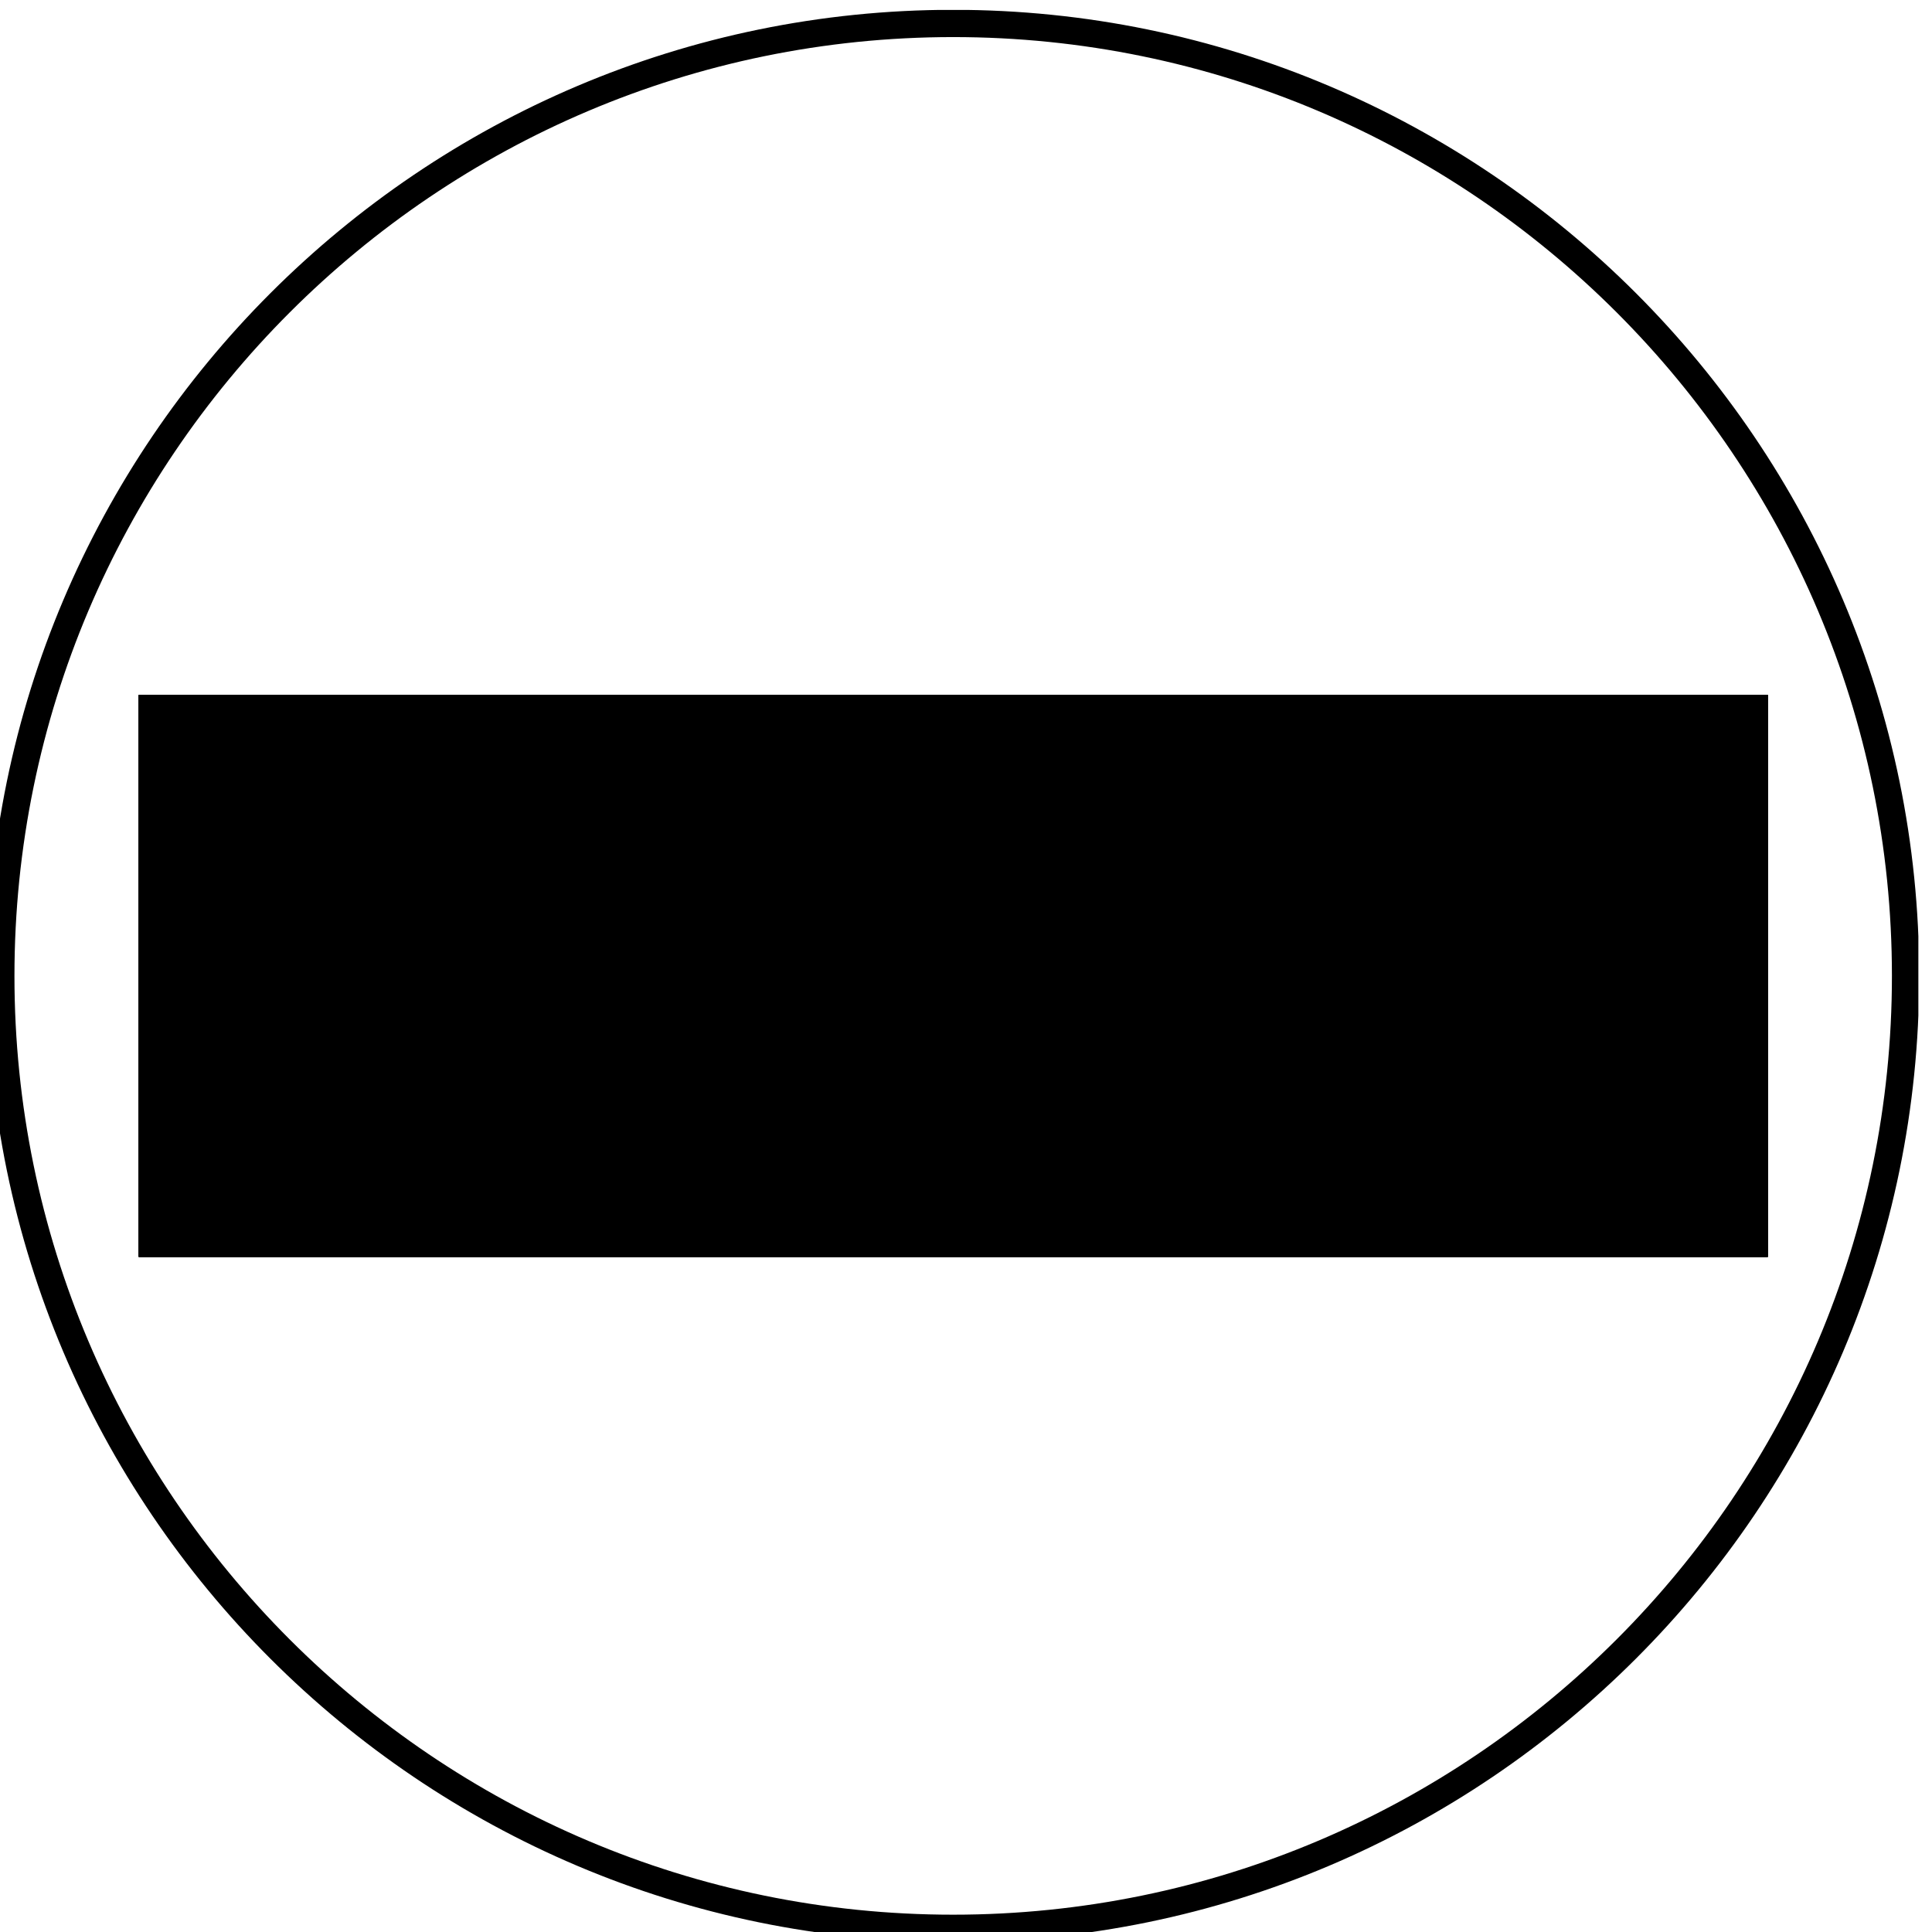 <?xml version="1.0" encoding="UTF-8"?>
<svg xmlns="http://www.w3.org/2000/svg" xmlns:xlink="http://www.w3.org/1999/xlink" version="1.1" id="Ebene_1" x="0px" y="0px" viewBox="0 0 141.73 141.73" style="enable-background:new 0 0 141.73 141.73;" xml:space="preserve">
<style type="text/css">
	.st0{clip-path:url(#SVGID_00000130641148388645051800000001683160818292002204_);}
	.st1{clip-path:url(#SVGID_00000163074237914205777980000017031392506377666197_);}
	.st2{clip-path:url(#SVGID_00000010291312709652934340000014676301588554106019_);}
	.st3{clip-path:url(#SVGID_00000151525290681350782880000002734273557554401195_);fill:none;stroke:#000000;stroke-width:2;}
</style>
<g>
	<g>
		<defs>
			<rect id="SVGID_1_" x="10.18" y="50.99" width="119.5" height="41.21"></rect>
		</defs>
		<defs>
			<polyline id="SVGID_00000181063459806731163060000009718571831035901114_" points="10.18,50.99 130.18,50.99 130.18,92.99      10.18,92.99 10.18,50.99    "></polyline>
		</defs>
		<defs>
			<path id="SVGID_00000174574237319343519300000002860405887050232712_" d="M69.92,142.46c39.14,0,70.87-31.73,70.87-70.87     c0-39.14-31.73-70.87-70.87-70.87C30.79,0.73-0.94,32.46-0.94,71.6C-0.94,110.74,30.79,142.46,69.92,142.46L69.92,142.46z"></path>
		</defs>
		<clipPath id="SVGID_00000183239116538239251410000017398250957471942576_">
			<use xlink:href="#SVGID_1_" style="overflow:visible;"></use>
		</clipPath>
		
			<clipPath id="SVGID_00000049187022445413321630000006627461399030451103_" style="clip-path:url(#SVGID_00000183239116538239251410000017398250957471942576_);">
			<use xlink:href="#SVGID_00000181063459806731163060000009718571831035901114_" style="overflow:visible;"></use>
		</clipPath>
		
			<clipPath id="SVGID_00000036250477564940468390000001765930549440862126_" style="clip-path:url(#SVGID_00000049187022445413321630000006627461399030451103_);">
			<use xlink:href="#SVGID_00000174574237319343519300000002860405887050232712_" style="overflow:visible;"></use>
		</clipPath>
		<path style="clip-path:url(#SVGID_00000036250477564940468390000001765930549440862126_);" d="M13.97,64.07    c4.19,0.08,33.04,0.65,36.64,0.28c4.16-0.42,14.91,3.36,15.37,3.52l17.97,6.07l41.44,15.92c0.53-0.72,1.53-2.38,1.89-4.54    c0.47-2.78,0.36-4.63,0.18-5.19L85.59,63.6c-0.15-0.07-2-0.97-11.78-4.79c-9.35-3.65-19.62-5.59-20.69-5.79l-39.23,0.38    C10.57,58.31,13.1,62.8,13.97,64.07L13.97,64.07z M126.13,91.96c-0.09,0.05-0.18,0.09-0.26,0.1l-0.69,0.14l-0.2-0.31L83.25,75.86    L65.31,69.8c-3-1.06-11.42-3.73-14.49-3.42c-3.99,0.41-36.04-0.25-37.4-0.28l-0.47-0.01l-0.3-0.36    c-0.06-0.07-5.47-6.74-0.13-13.95l0.3-0.41l40.55-0.38c0.11,0.02,11.15,2,21.17,5.91c9.97,3.89,11.8,4.79,11.87,4.83l42.01,16.58    c1.72,0.69,1.28,4.9,0.86,7.35C128.83,88.42,127.19,91.35,126.13,91.96L126.13,91.96z"></path>
		<path style="clip-path:url(#SVGID_00000036250477564940468390000001765930549440862126_);" d="M126.66,90.88l-2.01,0.35    c-0.05-0.3-1.23-7.31,2.78-12.45l1.61,1.26C125.6,84.45,126.65,90.82,126.66,90.88L126.66,90.88z"></path>
		<path style="clip-path:url(#SVGID_00000036250477564940468390000001765930549440862126_);" d="M49.24,66.13    c-7.43-7.51-0.83-14.72-0.76-14.79l1.49,1.4l-0.75-0.7l0.75,0.7c-0.22,0.24-5.31,5.87,0.72,11.96L49.24,66.13L49.24,66.13z"></path>
		<path style="clip-path:url(#SVGID_00000036250477564940468390000001765930549440862126_);" d="M66.66,68.87l-2.04-0.08    c0.29-7.66,4.55-12.83,4.73-13.05l1.57,1.31C70.88,57.1,66.92,61.93,66.66,68.87L66.66,68.87z"></path>
		<path style="clip-path:url(#SVGID_00000036250477564940468390000001765930549440862126_);" d="M84.64,74.91L82.6,74.9    c0.06-8.24,1.67-12.71,1.74-12.9l1.92,0.71C86.25,62.75,84.7,67.07,84.64,74.91L84.64,74.91z"></path>
		<polygon style="clip-path:url(#SVGID_00000036250477564940468390000001765930549440862126_);" points="125.85,84.3 83.85,68.06     84.58,66.15 126.58,82.39 125.85,84.3   "></polygon>
	</g>
	<g>
		<defs>
			<rect id="SVGID_00000158000405545672574880000006864386872861889719_" x="-1" y="0.73" width="141.73" height="141.73"></rect>
		</defs>
		<clipPath id="SVGID_00000007421140684579033270000007072220491463713924_">
			<use xlink:href="#SVGID_00000158000405545672574880000006864386872861889719_" style="overflow:visible;"></use>
		</clipPath>
		
			<path style="clip-path:url(#SVGID_00000007421140684579033270000007072220491463713924_);fill:none;stroke:#000000;stroke-width:2;" d="    M69.92,141.46c38.52,0,69.87-31.34,69.87-69.87c0-38.52-31.34-69.87-69.87-69.87C31.4,1.73,0.06,33.07,0.06,71.6    C0.06,110.12,31.4,141.46,69.92,141.46L69.92,141.46z"></path>
	</g>
</g>
</svg>
